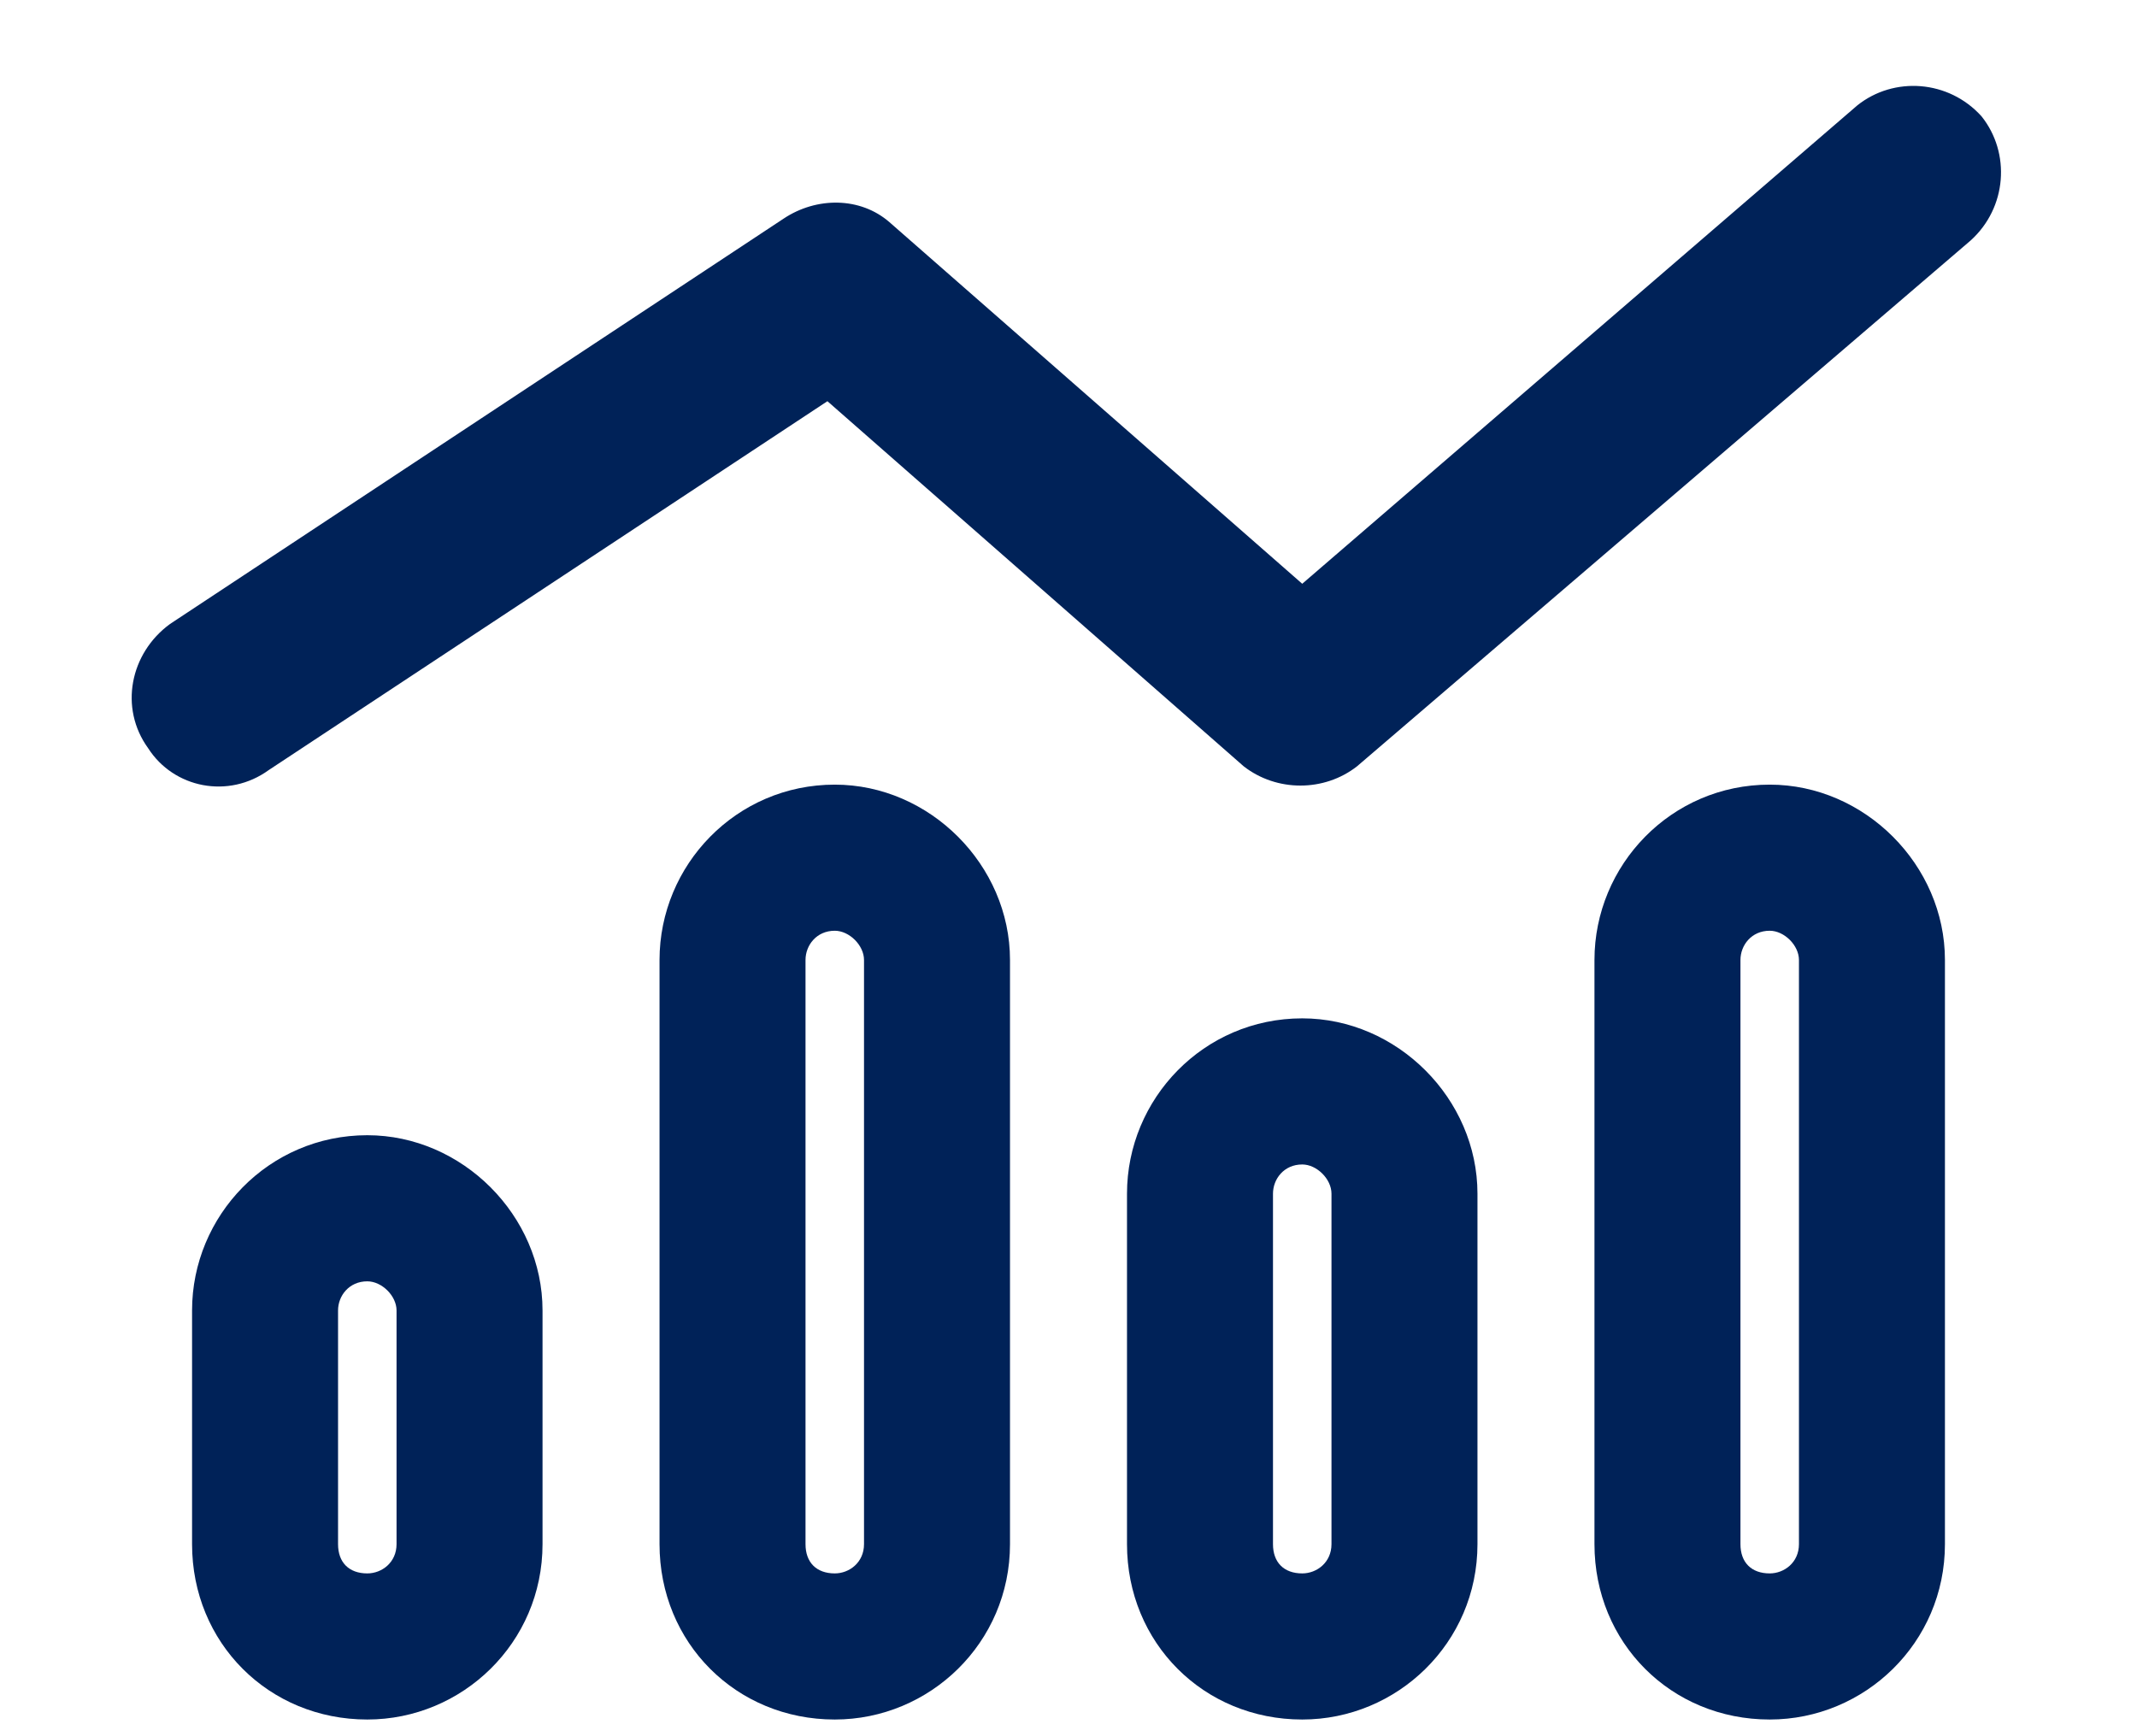 <svg width="16" height="13" viewBox="0 0 16 13" fill="none" xmlns="http://www.w3.org/2000/svg">
<path d="M10.16 5.738C9.914 5.93 9.559 5.93 9.312 5.738L6.195 3.004L2.012 5.766C1.711 5.984 1.301 5.902 1.109 5.602C0.891 5.301 0.973 4.891 1.273 4.672L5.867 1.637C6.113 1.473 6.441 1.473 6.66 1.664L9.75 4.371L13.906 0.789C14.18 0.57 14.59 0.598 14.836 0.871C15.055 1.145 15.027 1.555 14.754 1.801L10.16 5.738ZM7.562 7.188V11.562C7.562 12.301 6.961 12.875 6.25 12.875C5.512 12.875 4.938 12.301 4.938 11.562V7.188C4.938 6.477 5.512 5.875 6.25 5.875C6.961 5.875 7.562 6.477 7.562 7.188ZM6.469 11.562V7.188C6.469 7.078 6.359 6.969 6.25 6.969C6.113 6.969 6.031 7.078 6.031 7.188V11.562C6.031 11.699 6.113 11.781 6.25 11.781C6.359 11.781 6.469 11.699 6.469 11.562ZM4.062 9.812V11.562C4.062 12.301 3.461 12.875 2.75 12.875C2.012 12.875 1.438 12.301 1.438 11.562V9.812C1.438 9.102 2.012 8.5 2.75 8.5C3.461 8.5 4.062 9.102 4.062 9.812ZM2.969 11.562V9.812C2.969 9.703 2.859 9.594 2.75 9.594C2.613 9.594 2.531 9.703 2.531 9.812V11.562C2.531 11.699 2.613 11.781 2.75 11.781C2.859 11.781 2.969 11.699 2.969 11.562ZM8.438 8.938C8.438 8.227 9.012 7.625 9.75 7.625C10.461 7.625 11.062 8.227 11.062 8.938V11.562C11.062 12.301 10.461 12.875 9.75 12.875C9.012 12.875 8.438 12.301 8.438 11.562V8.938ZM9.75 8.719C9.613 8.719 9.531 8.828 9.531 8.938V11.562C9.531 11.699 9.613 11.781 9.75 11.781C9.859 11.781 9.969 11.699 9.969 11.562V8.938C9.969 8.828 9.859 8.719 9.75 8.719ZM14.562 7.188V11.562C14.562 12.301 13.961 12.875 13.25 12.875C12.512 12.875 11.938 12.301 11.938 11.562V7.188C11.938 6.477 12.512 5.875 13.25 5.875C13.961 5.875 14.562 6.477 14.562 7.188ZM13.469 11.562V7.188C13.469 7.078 13.359 6.969 13.25 6.969C13.113 6.969 13.031 7.078 13.031 7.188V11.562C13.031 11.699 13.113 11.781 13.25 11.781C13.359 11.781 13.469 11.699 13.469 11.562Z" fill="#002258"/>
</svg>
